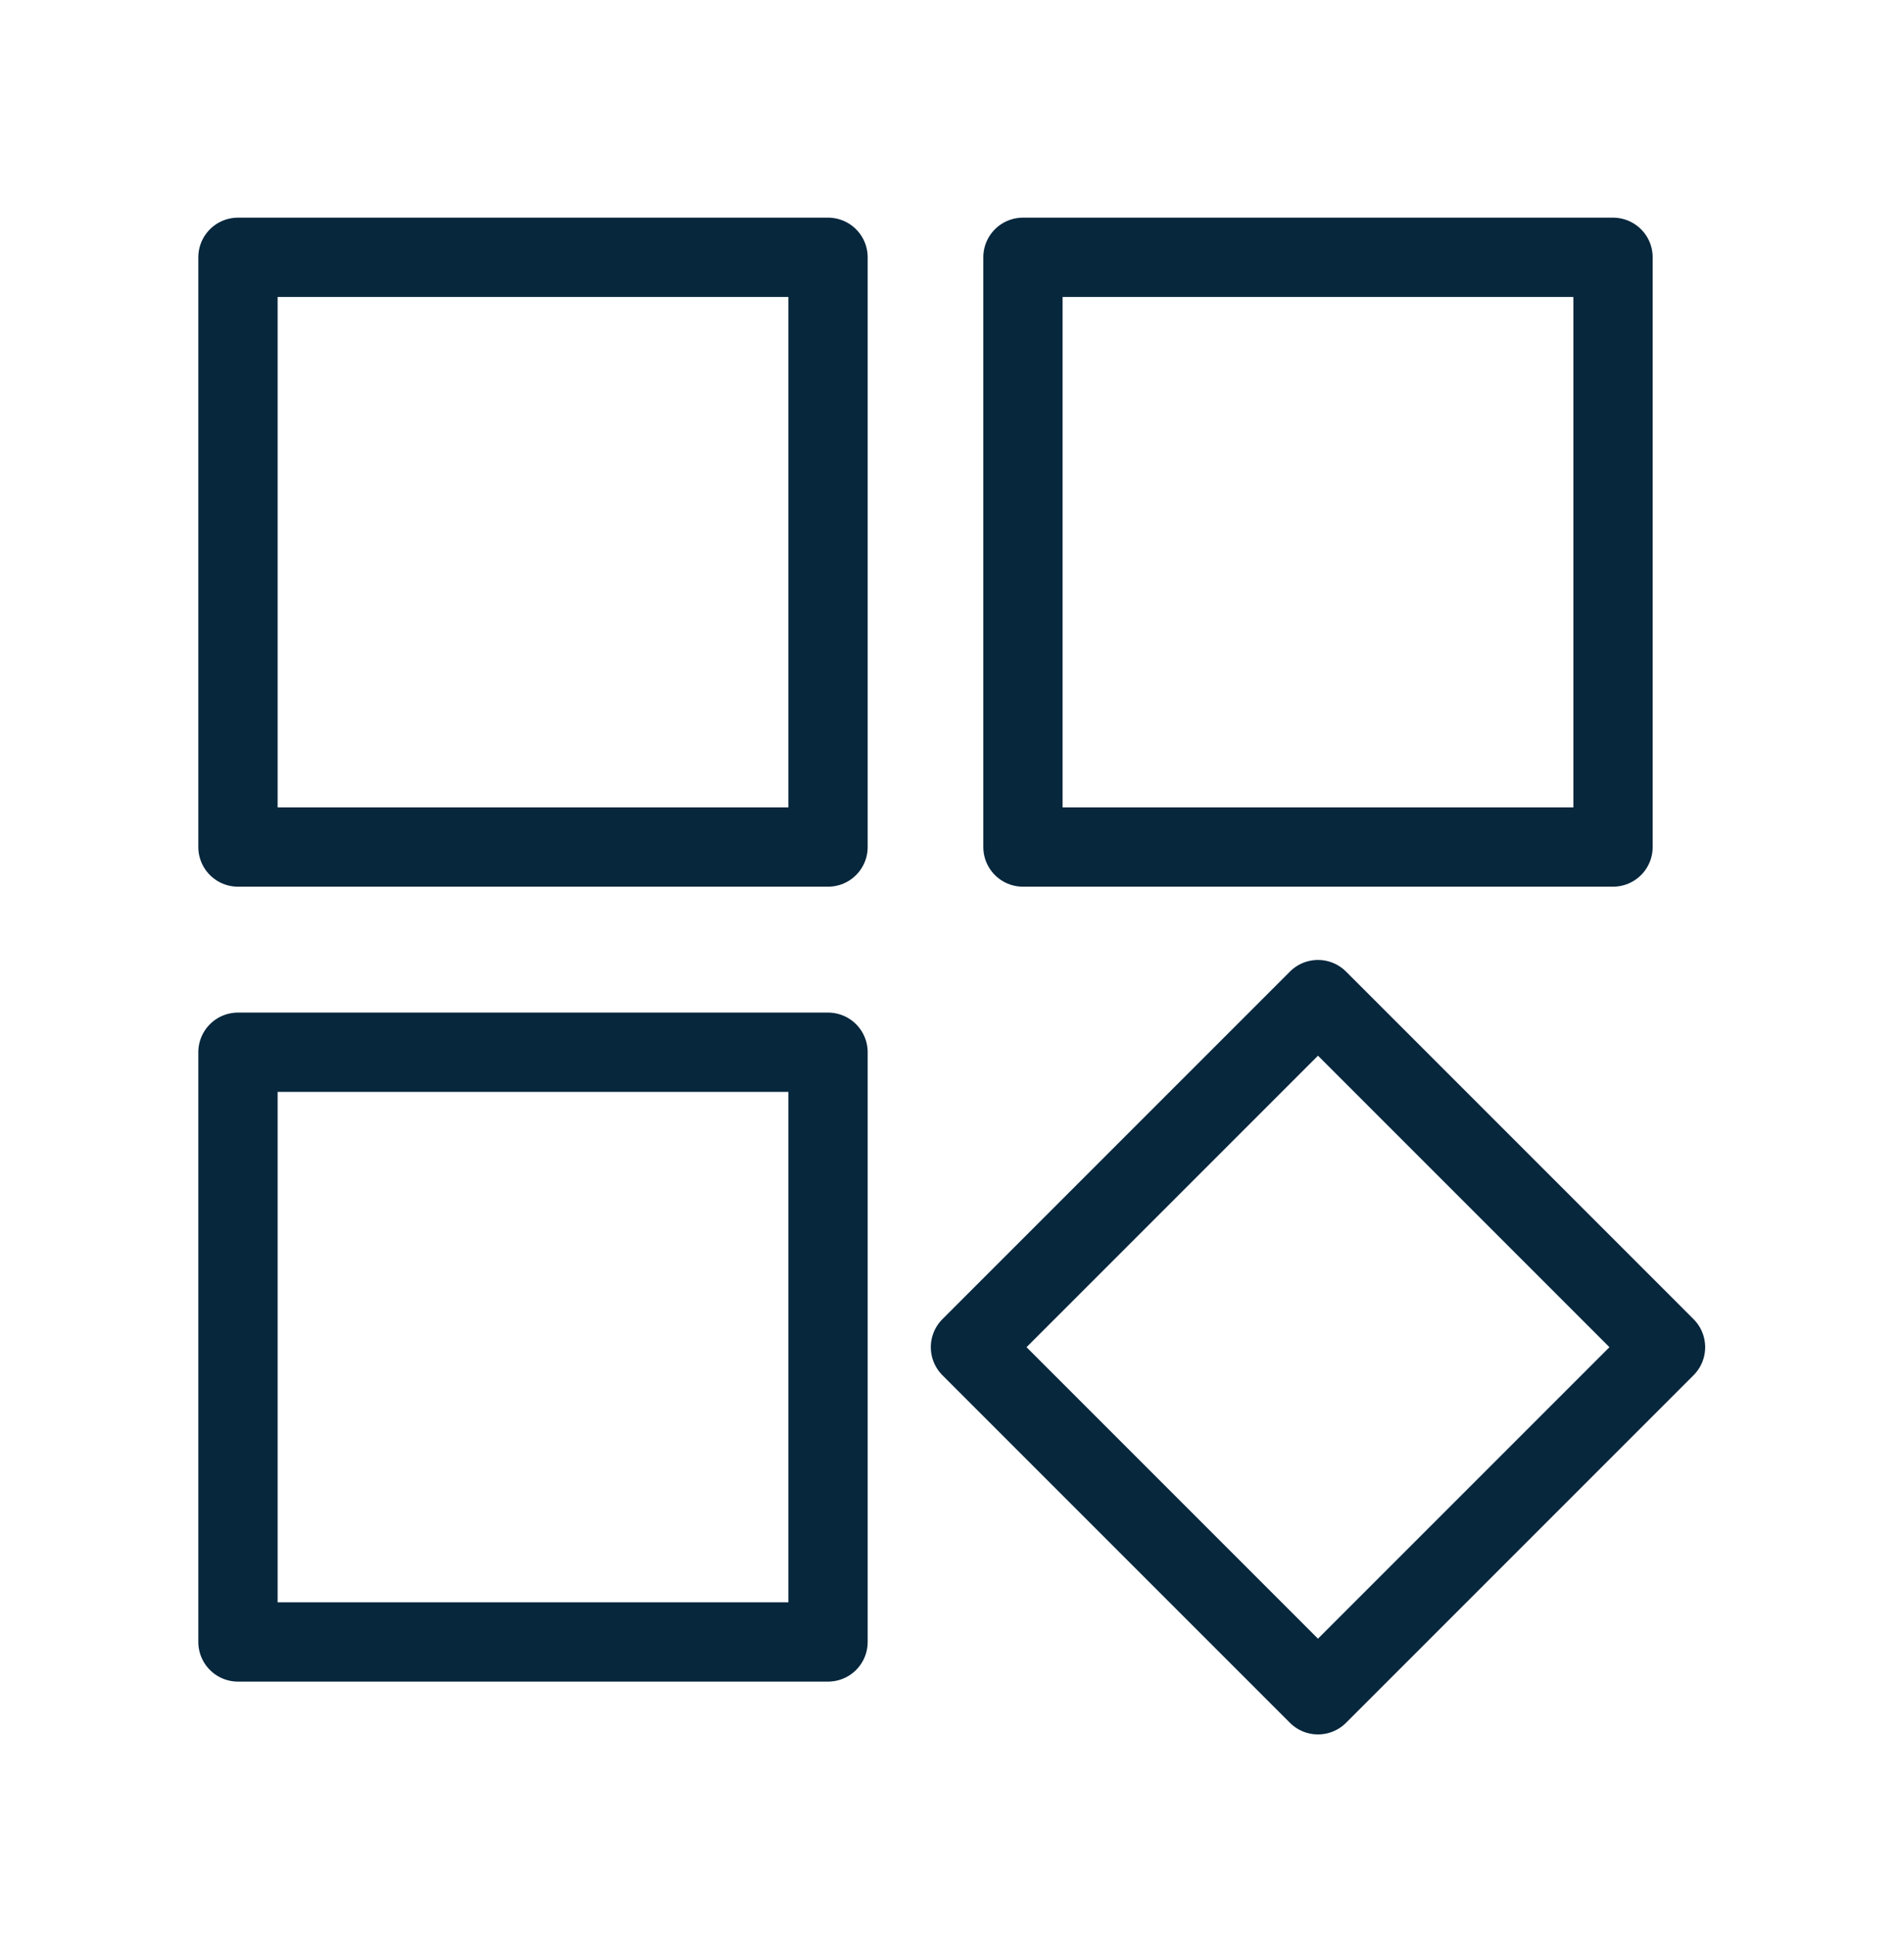 <svg width="64" height="65" viewBox="0 0 64 65" fill="none" xmlns="http://www.w3.org/2000/svg">
<rect x="7.999" y="8.648" width="19.834" height="19.819" stroke="#07273D" stroke-width="2.666" stroke-linecap="round" stroke-linejoin="round"/>
<rect x="7.999" y="35.364" width="19.834" height="19.819" stroke="#07273D" stroke-width="2.666" stroke-linecap="round" stroke-linejoin="round"/>
<rect x="34.385" y="8.648" width="19.834" height="19.819" stroke="#07273D" stroke-width="2.666" stroke-linecap="round" stroke-linejoin="round"/>
<rect width="16.523" height="16.523" transform="matrix(0.707 0.707 -0.707 0.707 44.302 33.595)" stroke="#07273D" stroke-width="2.666" stroke-linecap="round" stroke-linejoin="round"/>
</svg>
